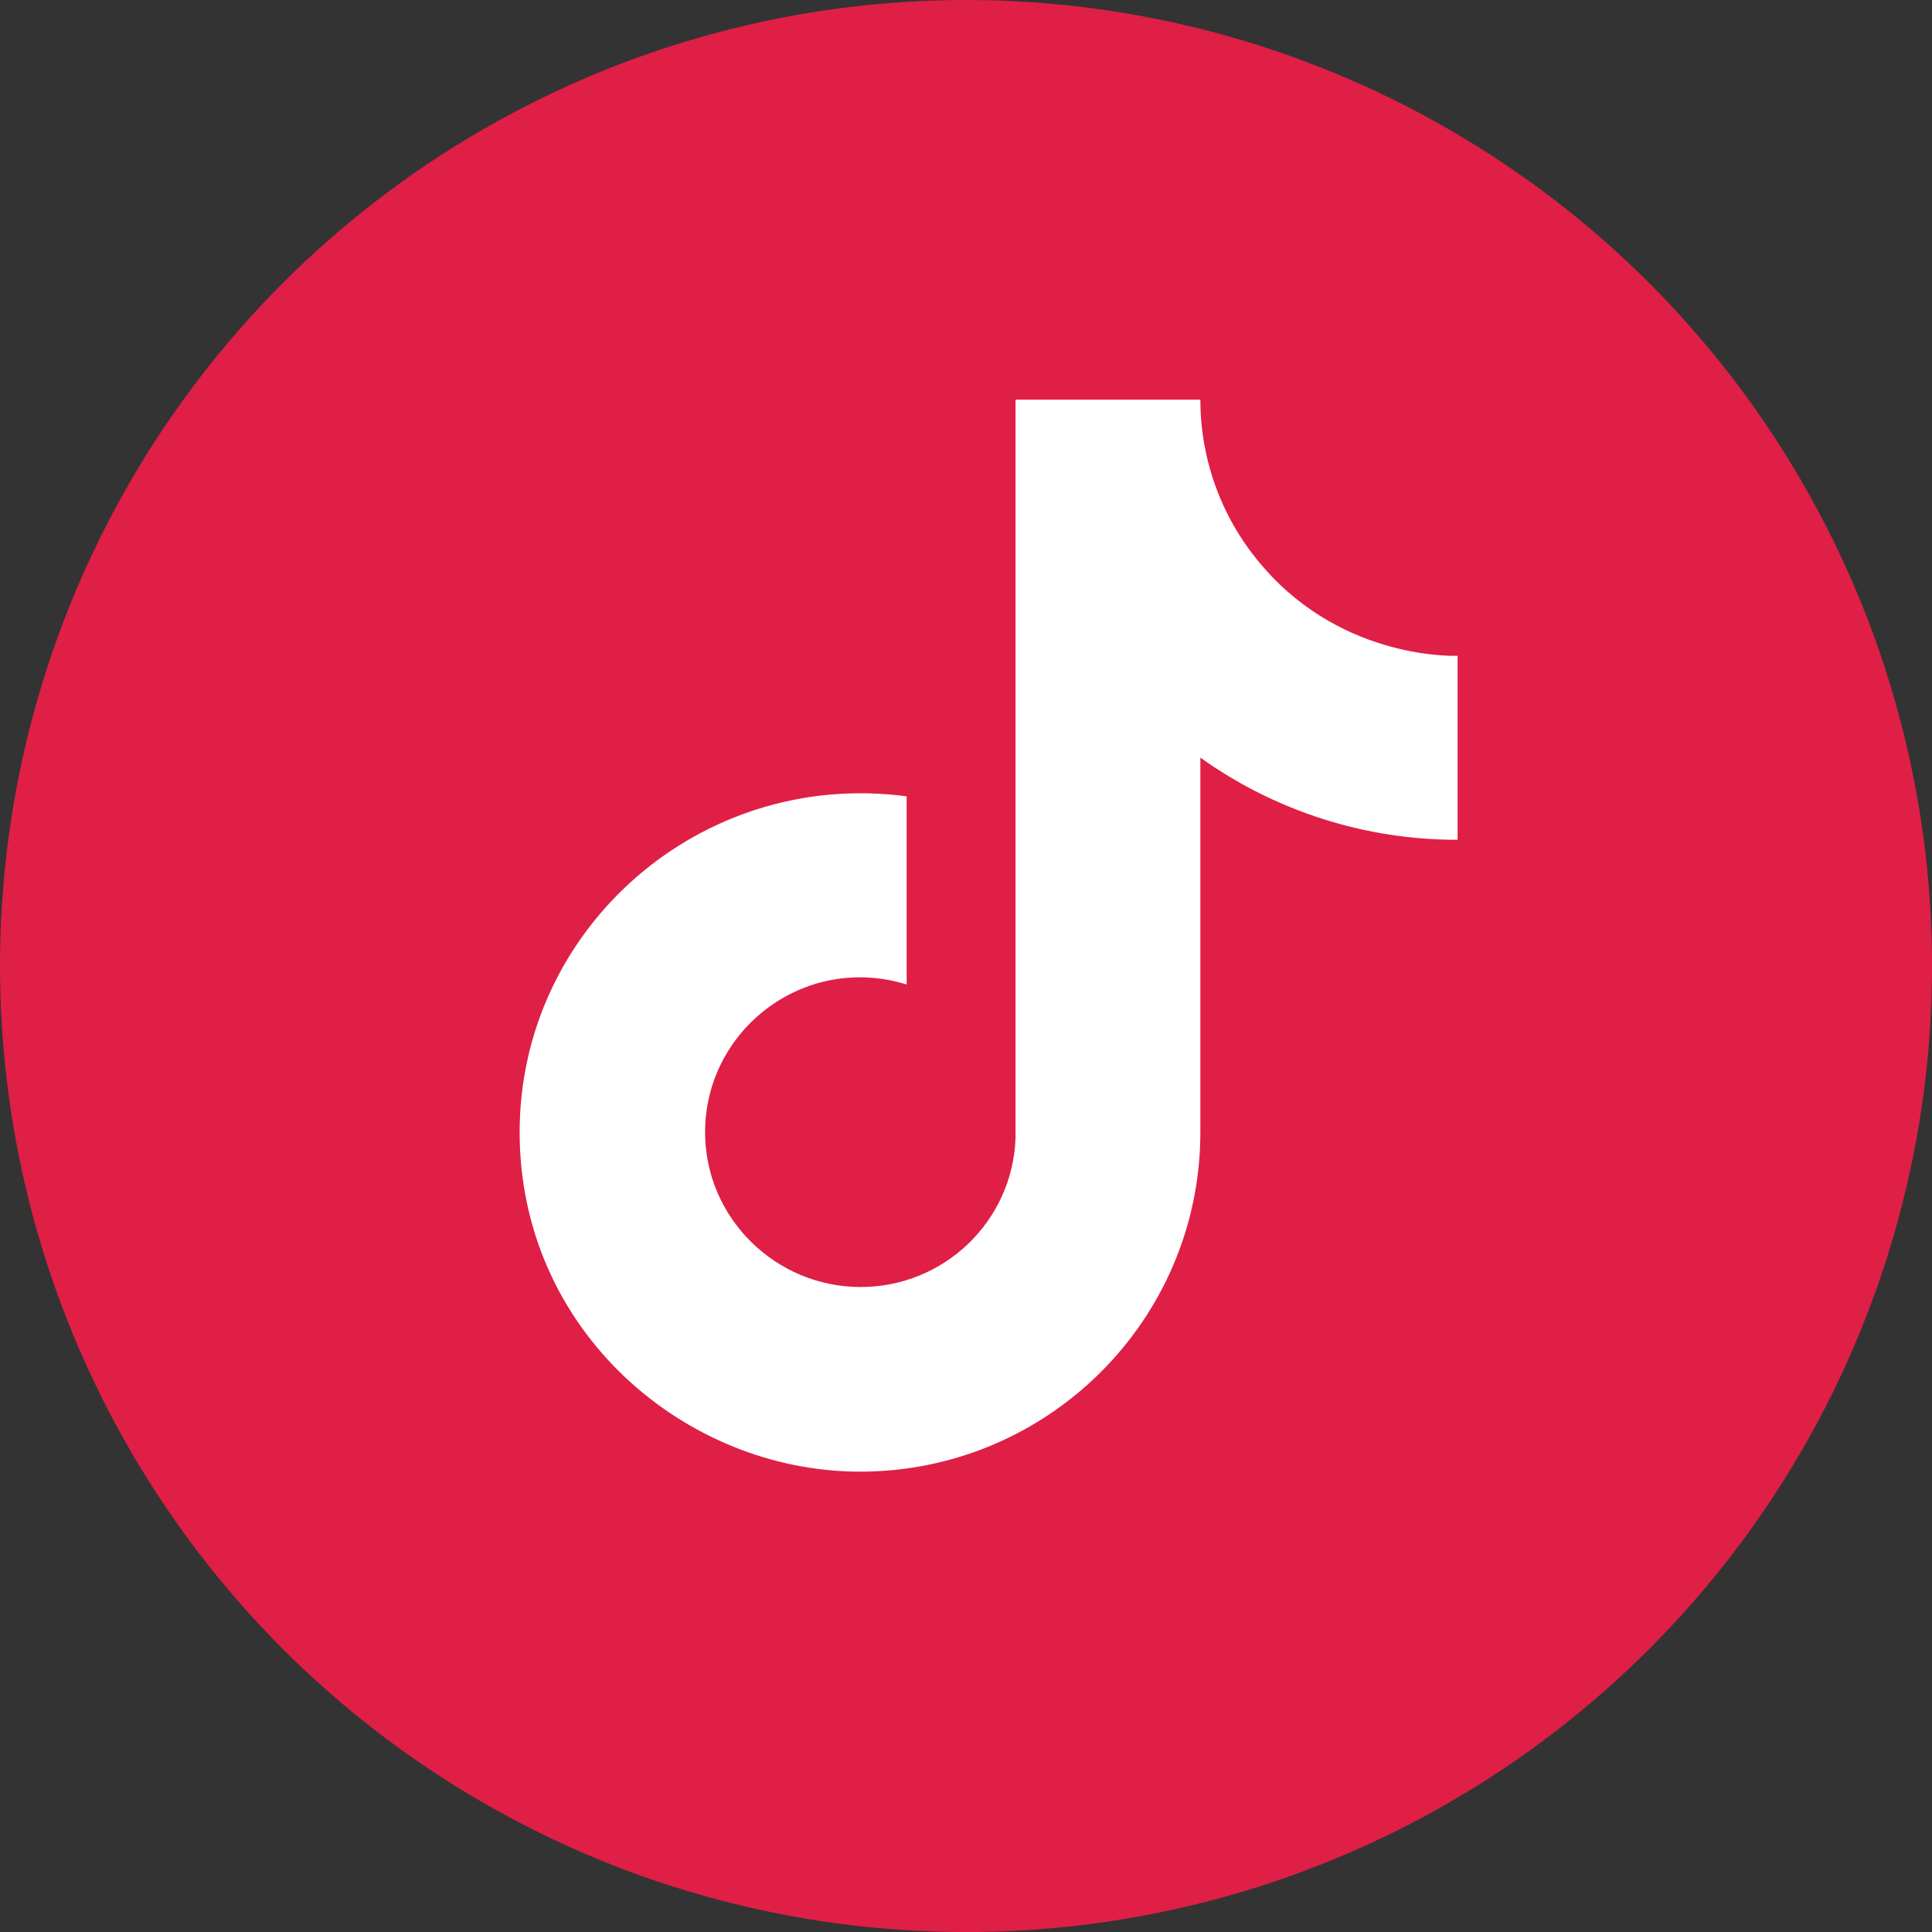 <?xml version="1.0" encoding="UTF-8"?>
<svg width="46.861px" height="46.861px" viewBox="0 0 46.861 46.861" version="1.1" xmlns="http://www.w3.org/2000/svg" xmlns:xlink="http://www.w3.org/1999/xlink">
    <rect x="0" y="0" width="46.861" height="46.861" fill="#333333" stroke="none"/>
    <title>red-insta</title>
    <g id="Page-1" stroke="none" stroke-width="1" fill="none" fill-rule="evenodd">
        <g id="red-insta">
            <circle id="Oval-Copy-2" fill="#DF1F46" fill-rule="nonzero" cx="23.431" cy="23.431" r="23.431"></circle>
            <g id="ic:baseline-tiktok" transform="translate(7.479, 6.695)">
                <rect id="ViewBox" x="0" y="0" width="32" height="32"></rect>
                <path d="M23.174,7.073 C23.174,7.073 23.914,7.796 23.174,7.073 C22.182,5.946 21.636,4.499 21.636,3 L17.153,3 L17.153,20.911 C17.081,22.926 15.42,24.522 13.395,24.522 C11.335,24.522 9.623,22.847 9.623,20.767 C9.623,18.282 12.031,16.419 14.512,17.184 L14.512,12.62 C9.507,11.956 5.125,15.827 5.125,20.767 C5.125,25.577 9.129,29 13.381,29 C17.936,29 21.636,25.317 21.636,20.767 L21.636,11.681 C23.454,12.981 25.637,13.678 27.875,13.674 L27.875,9.211 C27.875,9.211 25.147,9.341 23.174,7.073 Z" id="Path" fill="#FFFFFF" fill-rule="nonzero"></path>
            </g>
        </g>
    </g>
</svg>